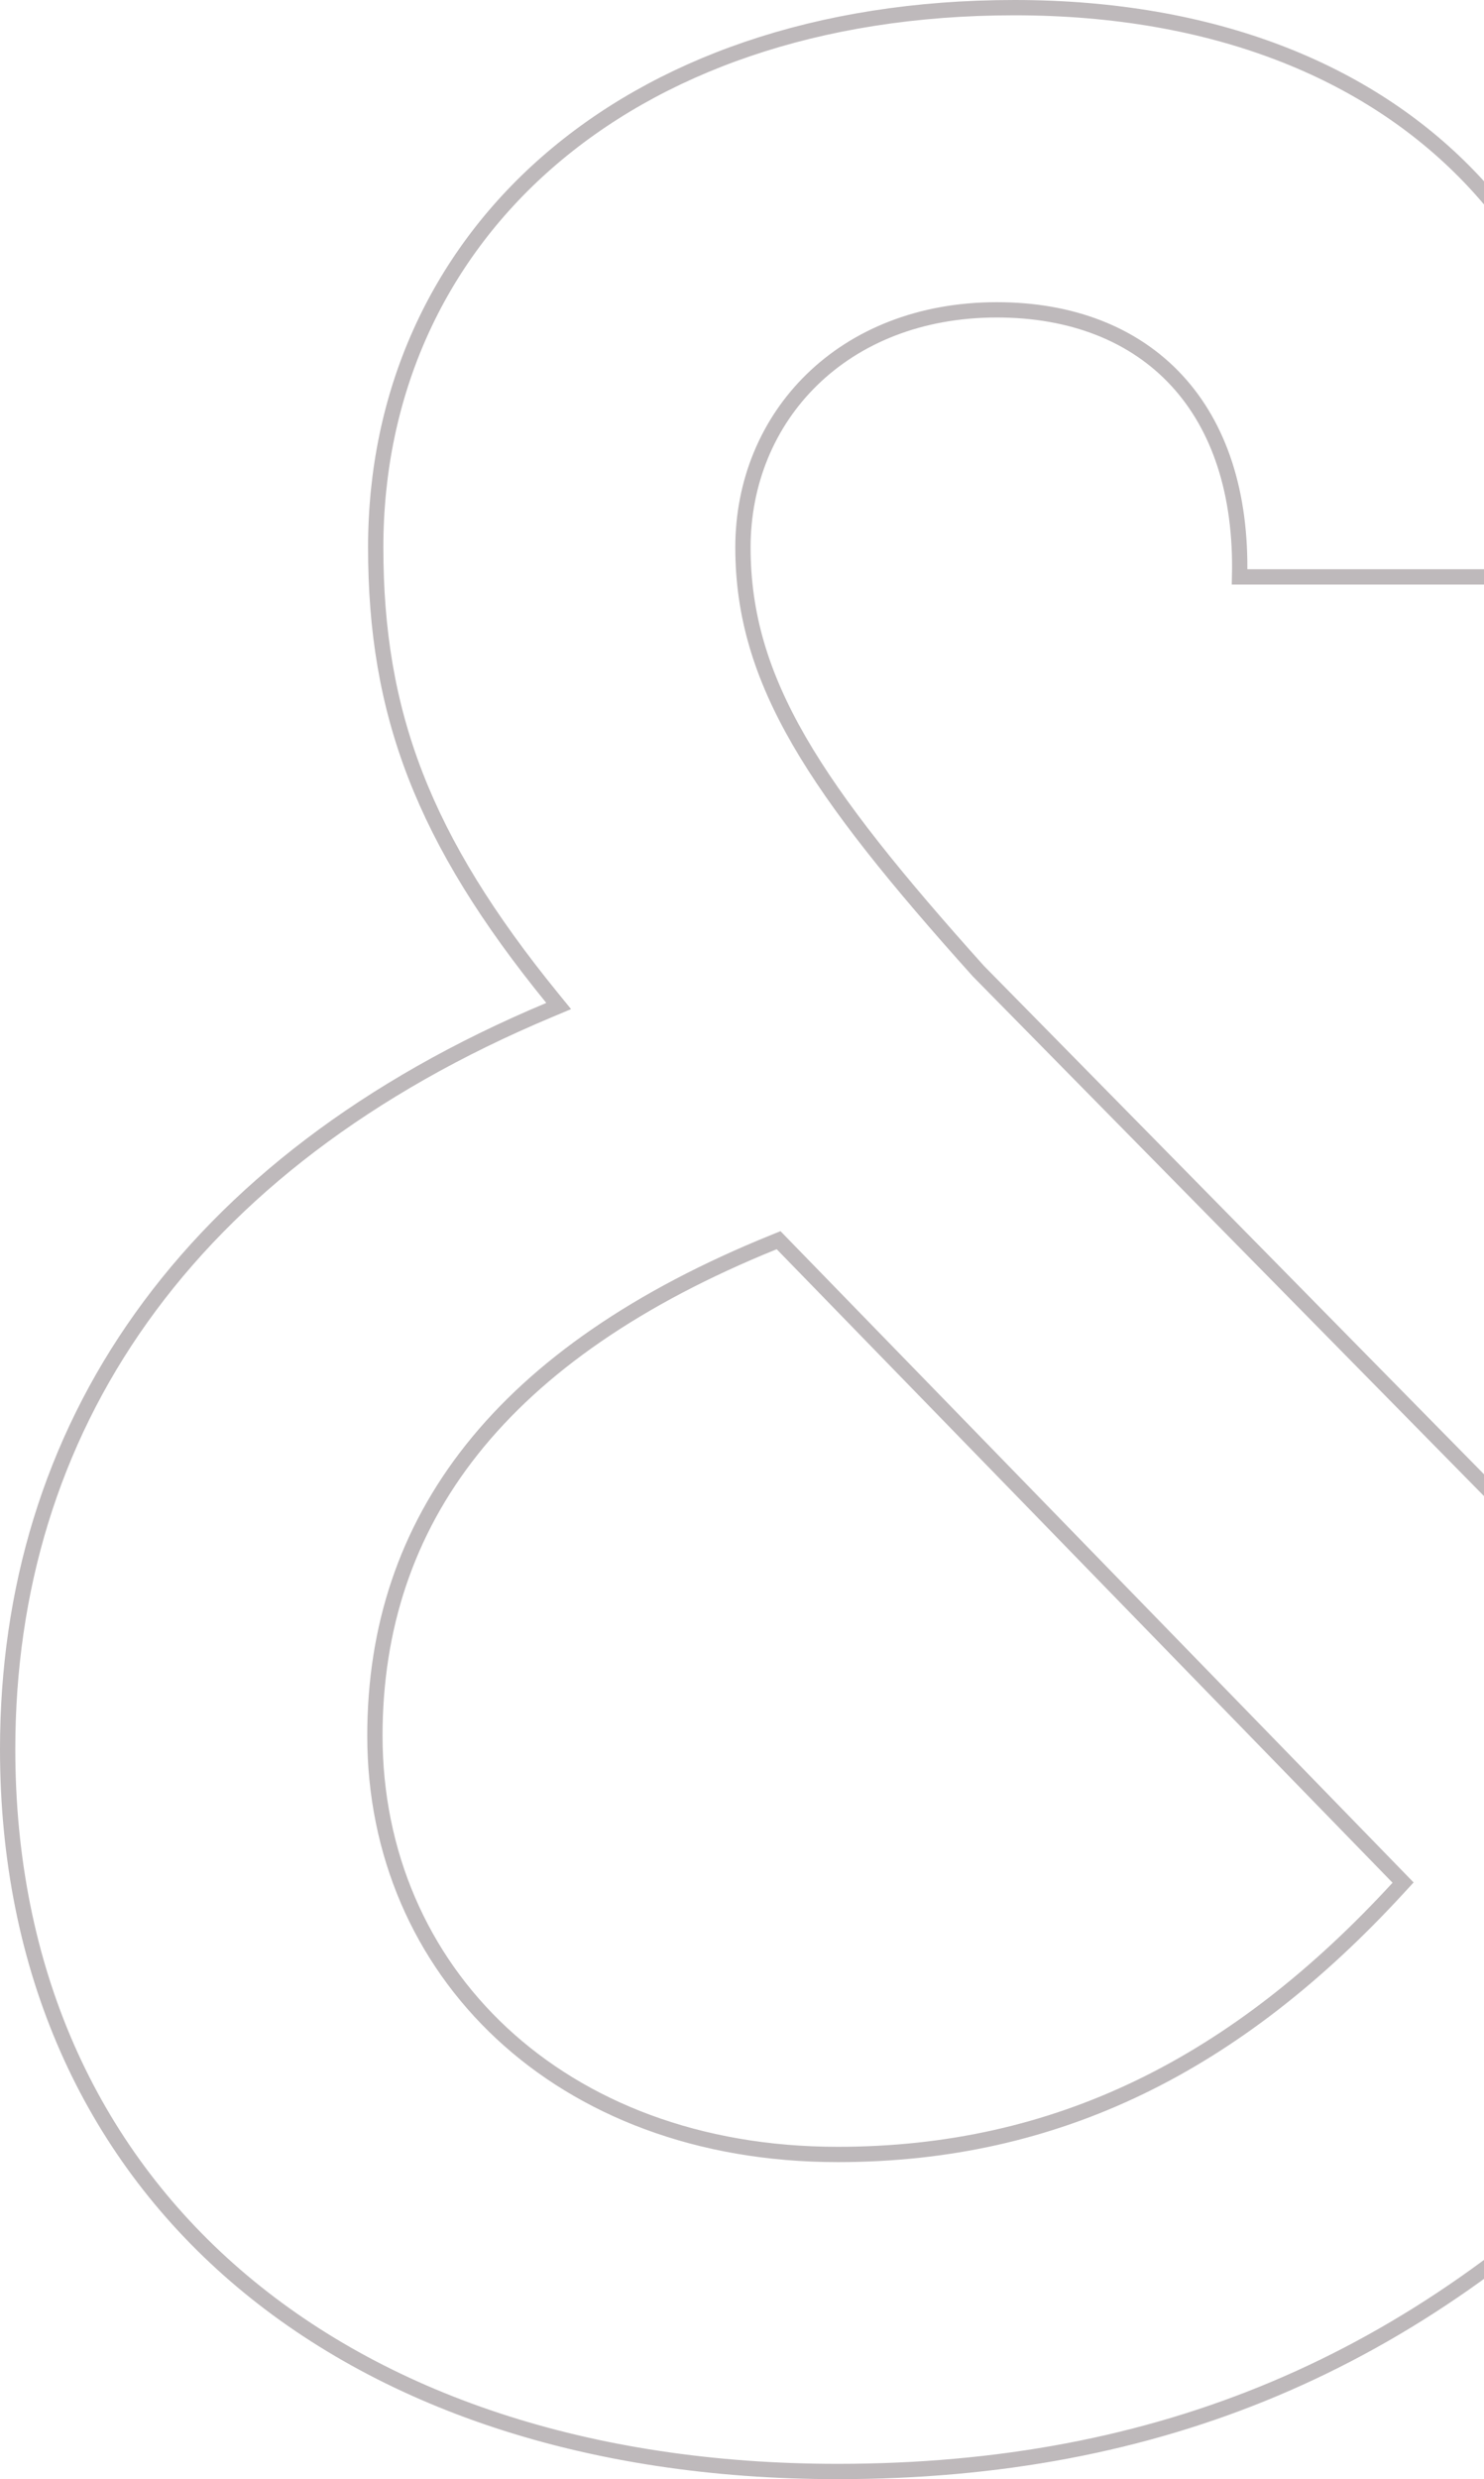 <svg width="97" height="162" viewBox="0 0 97 162" fill="none" xmlns="http://www.w3.org/2000/svg">
<path d="M66.302 0.5C79.406 0.5 89.424 4.704 95.978 11.484C102.436 18.164 105.573 27.391 104.948 37.697H81.025C81.157 32.18 79.671 27.854 76.934 24.88C74.109 21.812 70.009 20.247 65.165 20.247C55.05 20.247 48.563 27.245 48.562 35.773C48.562 44.517 53.246 51.532 63.94 63.447L63.948 63.456L63.956 63.464L104.21 104.376L104.665 104.839L104.997 104.28L120.385 78.35H146.139L126.864 112.115L126.86 112.122C125.164 115.21 123.185 118.295 121.38 121.213L121.173 121.547L121.448 121.826L157.645 158.592H126.467L107.765 139.546L107.408 139.183L107.052 139.545C92.464 154.38 75.827 161.5 54.746 161.5C38.404 161.5 24.843 156.873 15.375 148.68C5.915 140.493 0.5 128.71 0.5 114.302C0.5 93.491 12.005 76.013 35.901 65.998L36.518 65.739L36.096 65.221C27.631 54.824 24.558 46.594 24.558 35.773C24.558 25.734 28.548 16.929 35.741 10.628C42.939 4.323 53.376 0.5 66.302 0.5ZM50.58 81.167C41.671 84.775 35.148 89.303 30.852 94.71C26.551 100.125 24.505 106.393 24.505 113.429C24.505 128.764 36.507 140.783 54.746 140.783C69.118 140.783 80.801 134.888 91.391 123.365L91.71 123.018L91.381 122.679L51.126 81.281L50.892 81.04L50.58 81.167Z" stroke="#BEB9BB"/>
</svg>

